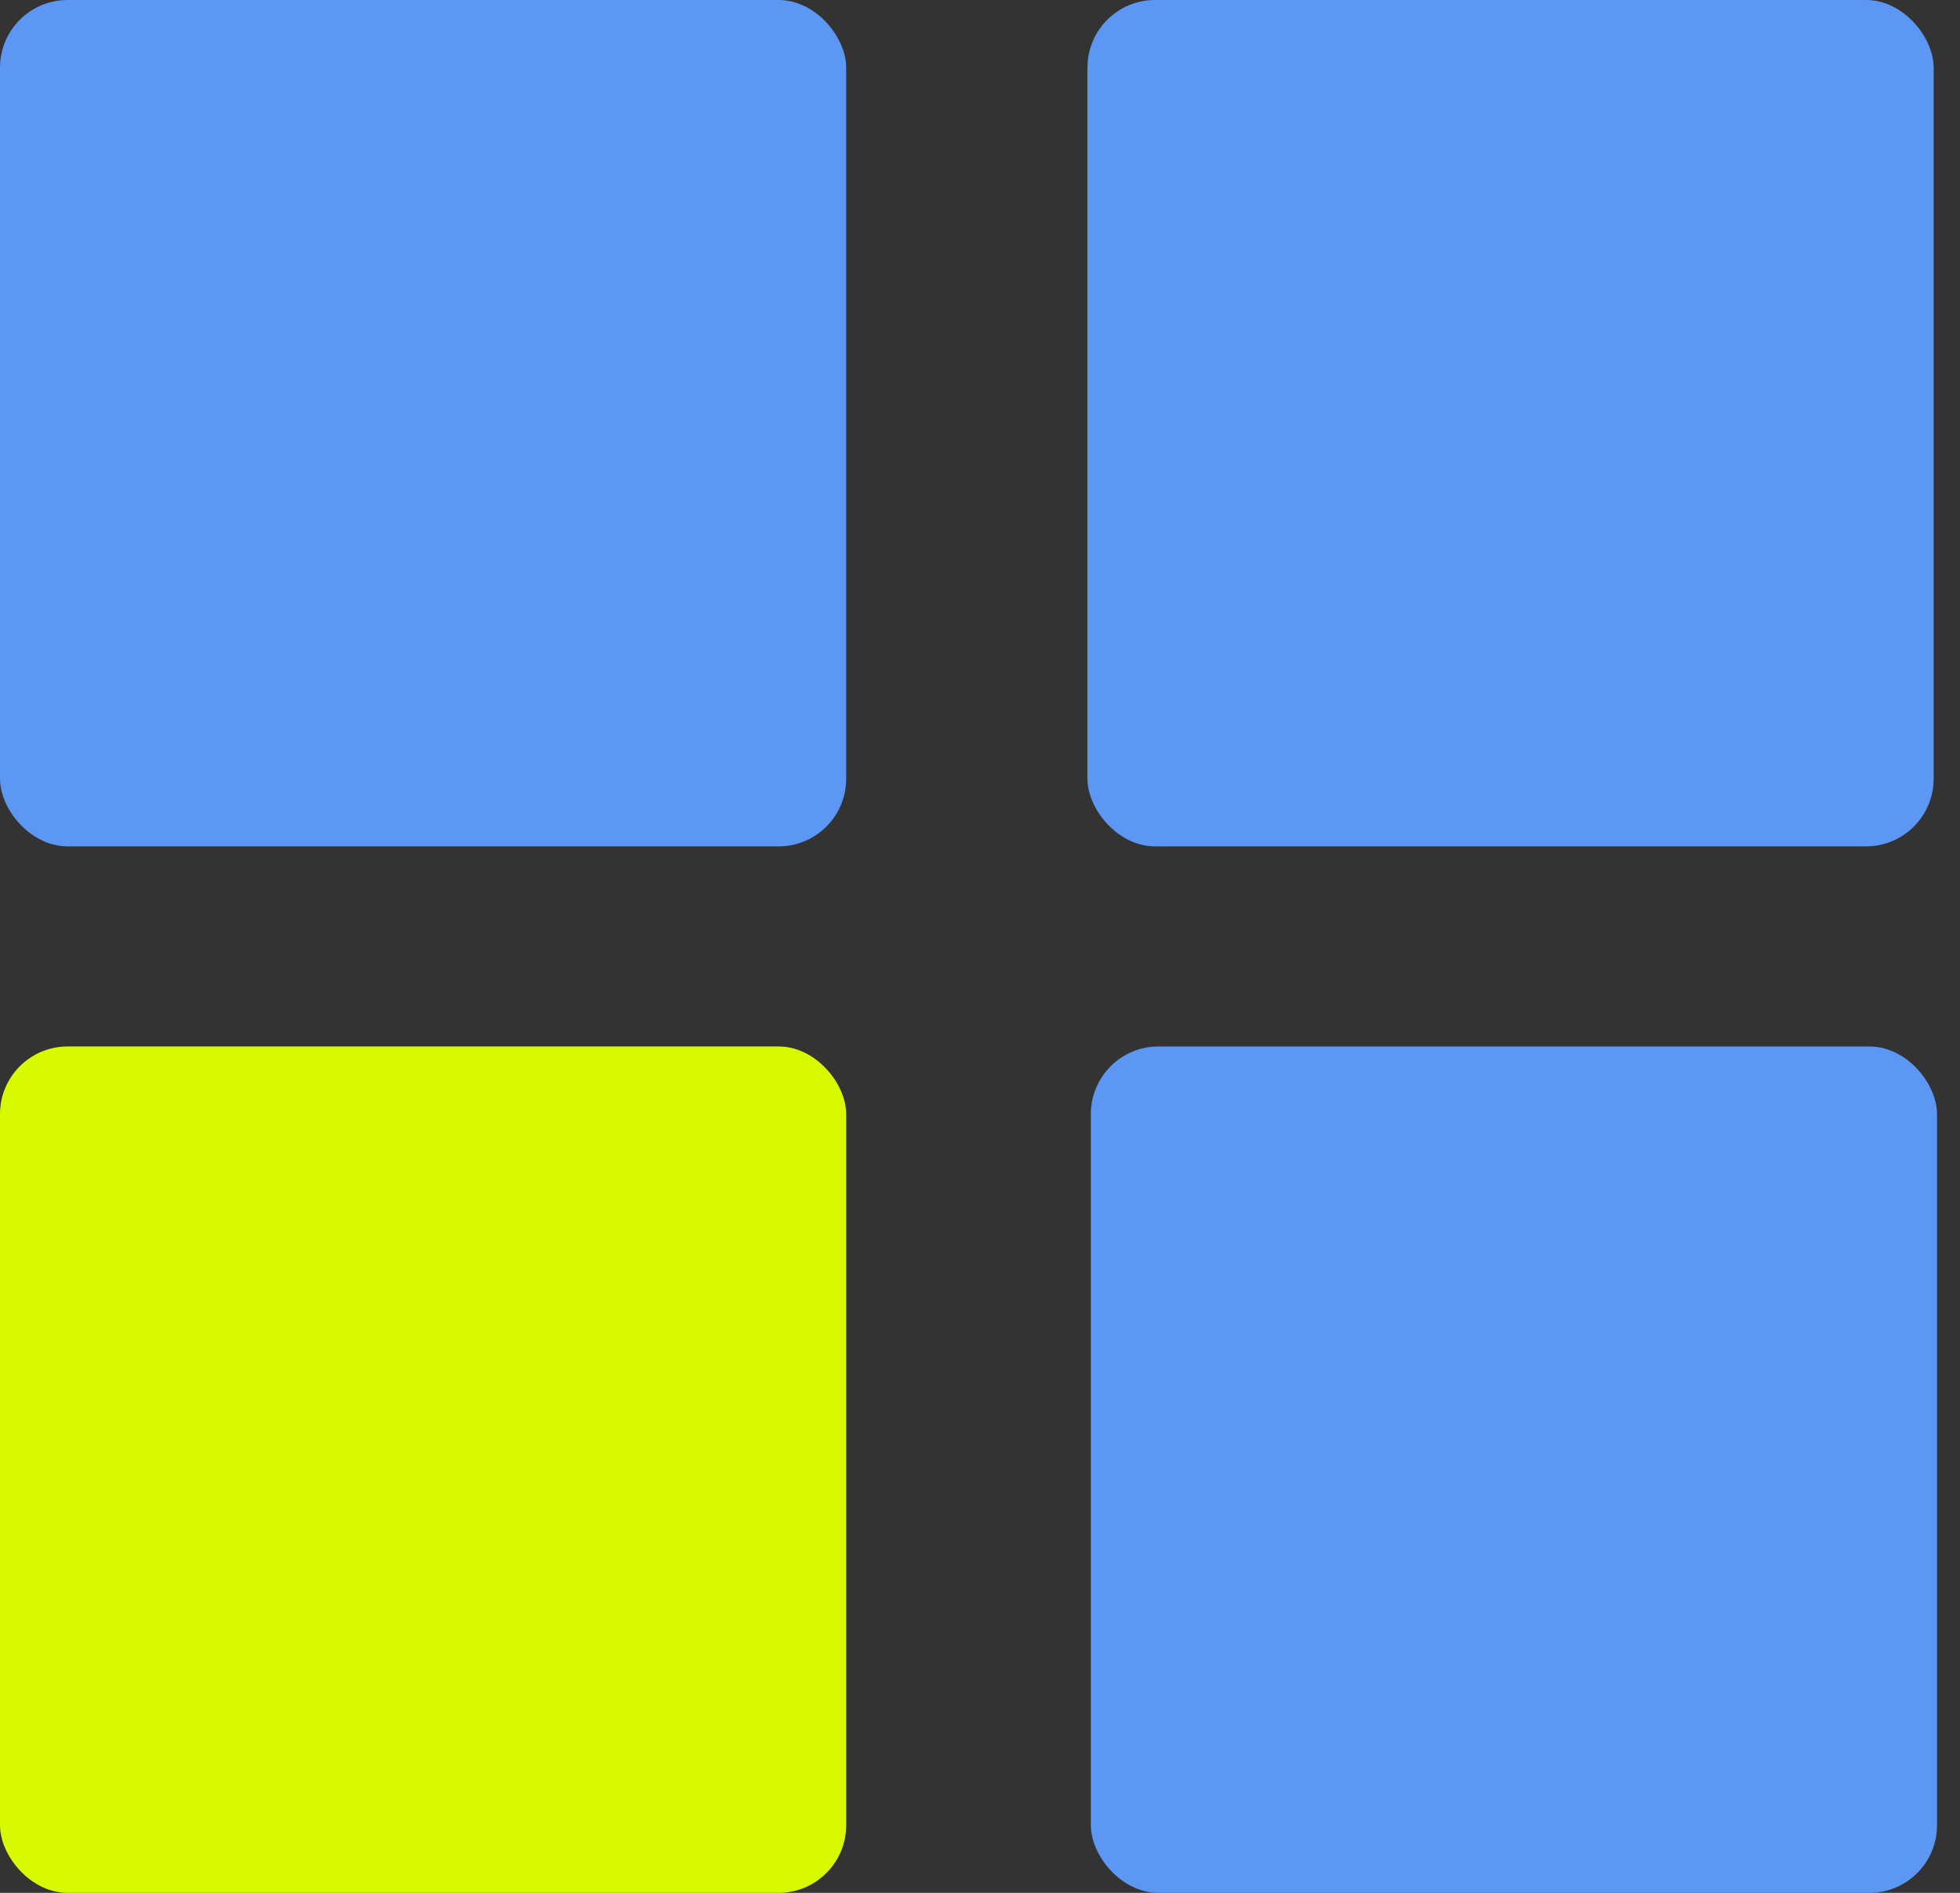 <svg width="58" height="56" viewBox="0 0 58 56" fill="none" xmlns="http://www.w3.org/2000/svg">
<rect x="0" y="0" width="58" height="56" fill="#333333" stroke="none"/>
<rect y="30.96" width="25.04" height="25.04" rx="2" fill="#D7FA00"/>
<rect width="25.04" height="25.04" rx="2" fill="#5C97F4"/>
<rect x="32.28" y="30.96" width="25.04" height="25.04" rx="2" fill="#5C97F4"/>
<rect x="32.18" width="25.04" height="25.04" rx="2" fill="#5C97F4"/>
</svg>
